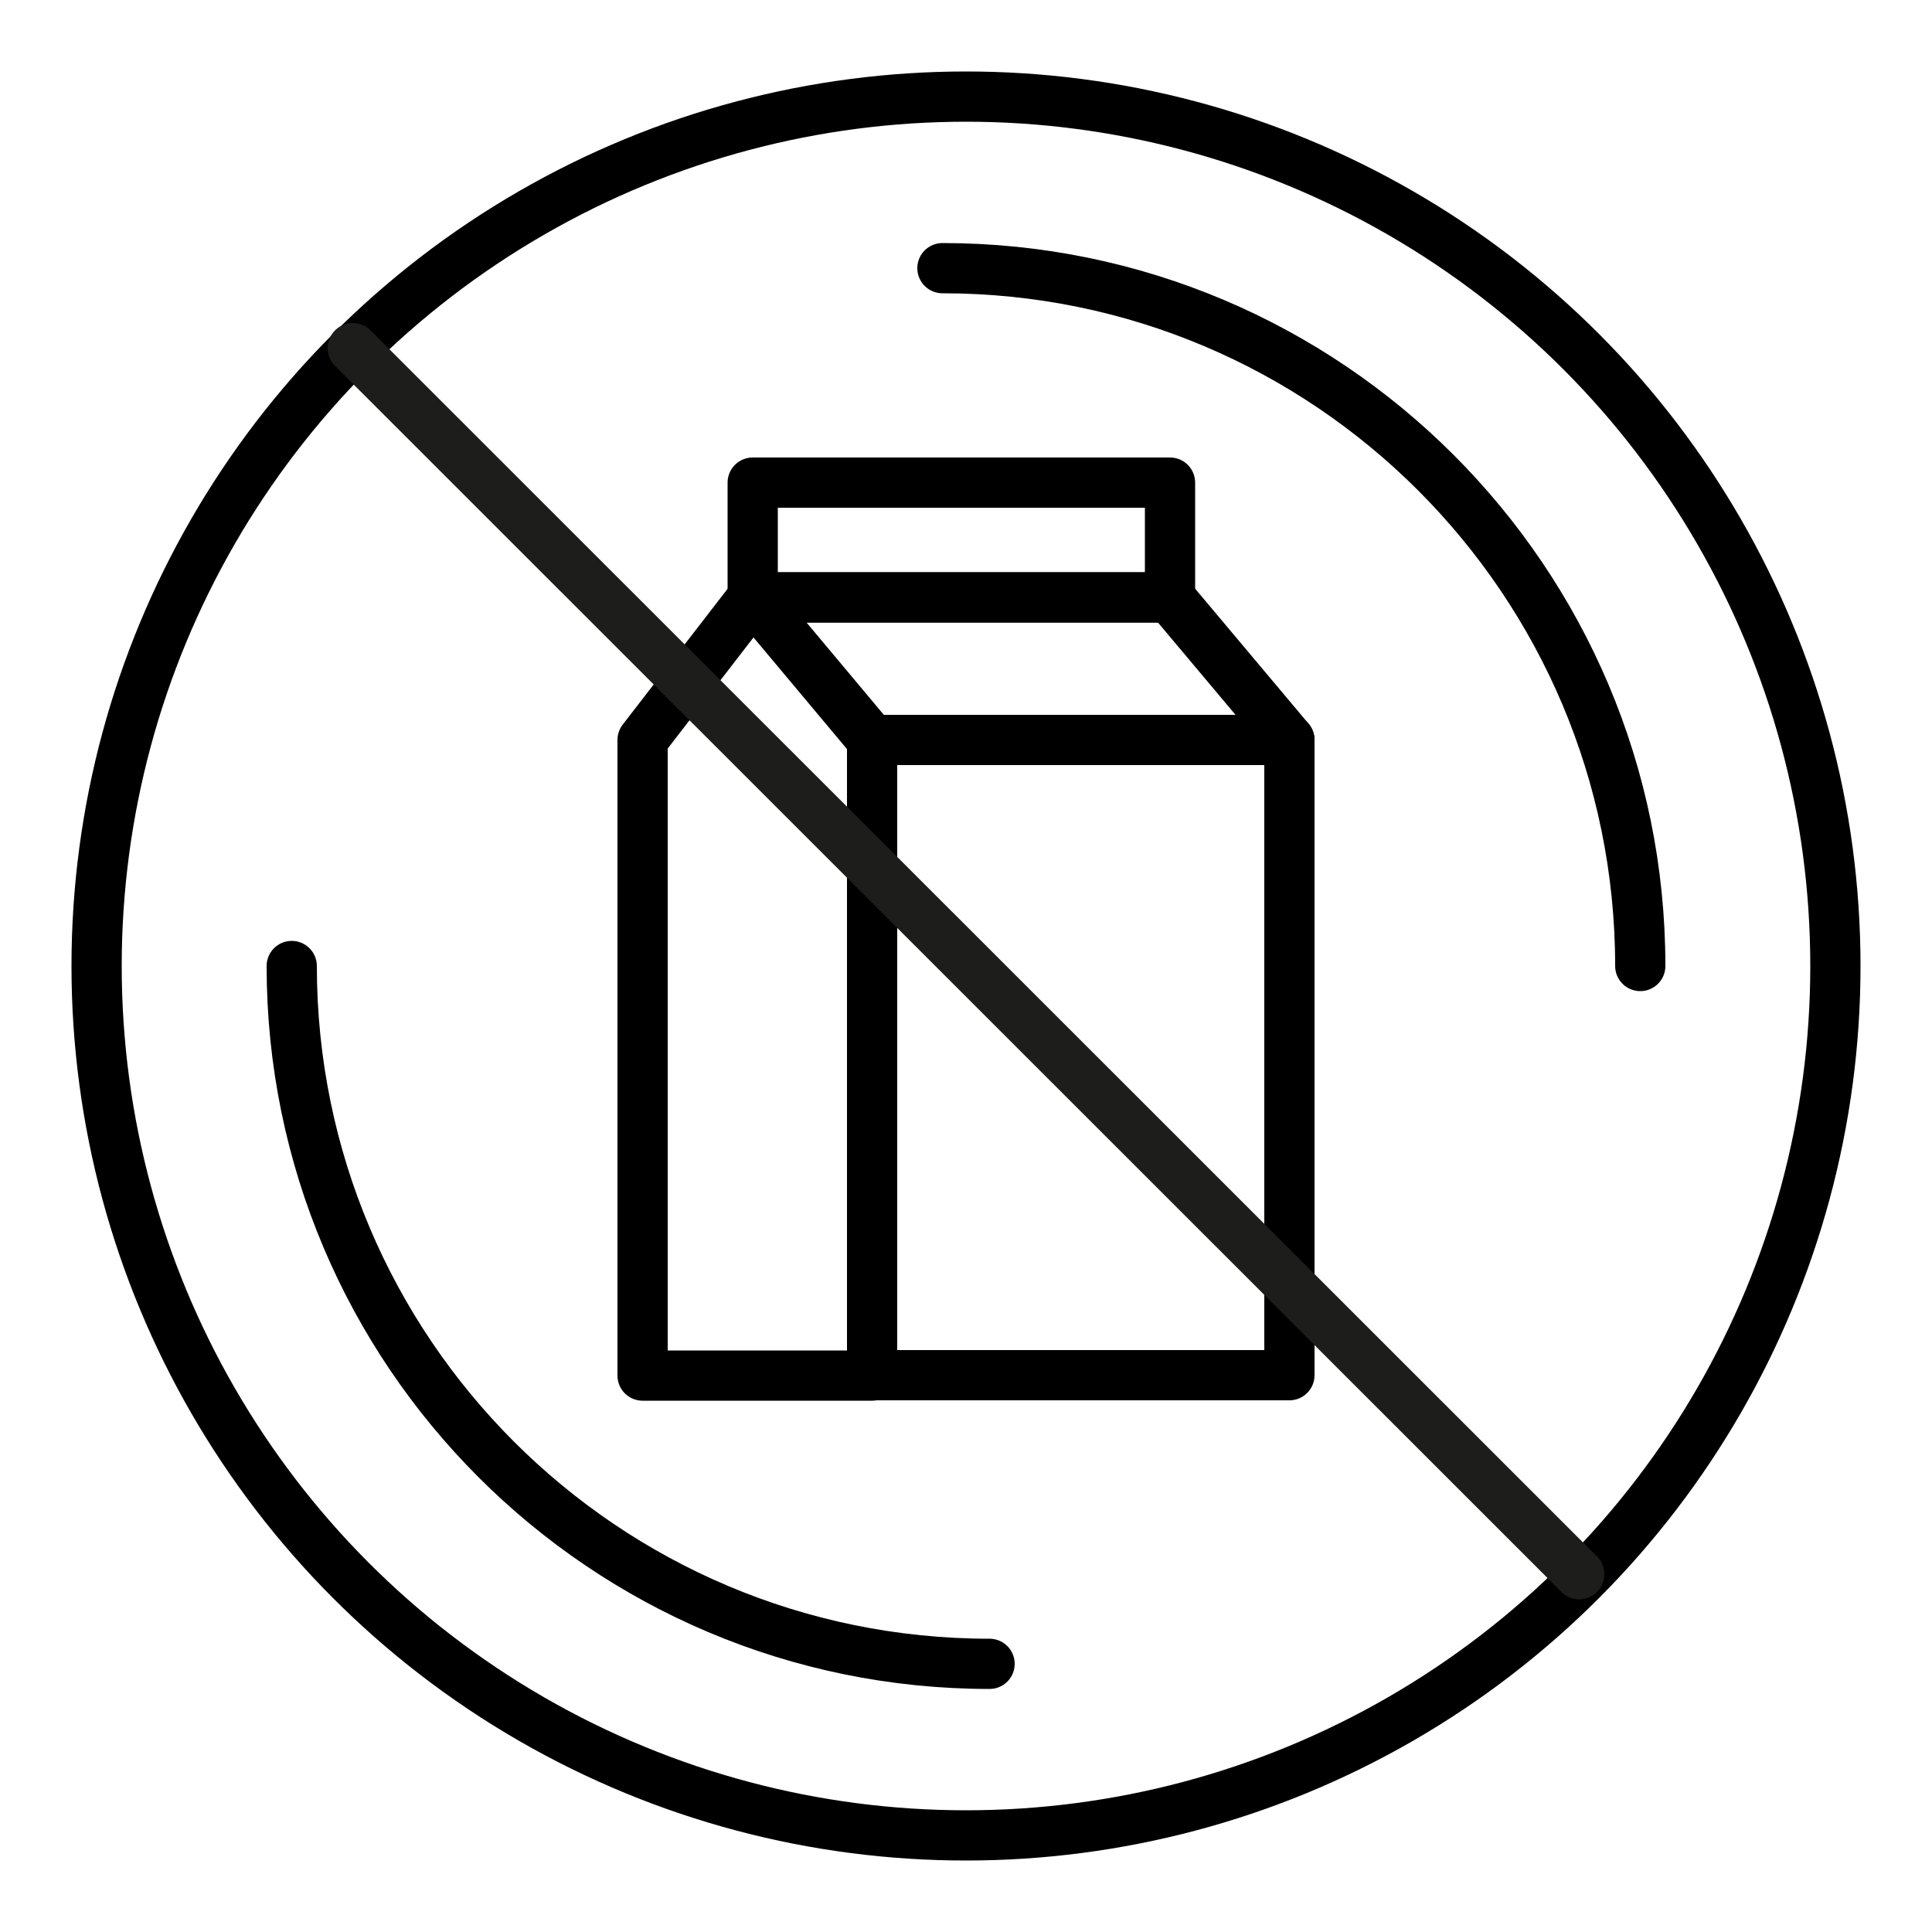 <svg viewBox="0 0 50 50" xmlns="http://www.w3.org/2000/svg" id="Layer_1"><defs><style>.cls-1,.cls-2,.cls-3{fill:none;}.cls-2{stroke:#000;}.cls-2,.cls-3{stroke-linecap:round;stroke-linejoin:round;stroke-width:1.3px;}.cls-3{stroke:#1d1d1b;}</style></defs><circle r="22.5" cy="25" cx="25" class="cls-2"></circle><path d="M24.39,6.94c9.97,0,18.06,8.09,18.06,18.06" class="cls-2"></path><path d="M25.61,43.06c-9.97,0-18.06-8.09-18.06-18.06" class="cls-2"></path><rect height="16.44" width="10.8" y="19.15" x="22.57" class="cls-2"></rect><polygon points="33.37 19.15 22.57 19.15 19.48 15.46 30.27 15.46 33.37 19.15" class="cls-2"></polygon><rect height="2.97" width="10.8" y="12.49" x="19.48" class="cls-2"></rect><polyline points="22.57 35.6 16.63 35.6 16.63 19.15 19.48 15.46" class="cls-2"></polyline><rect height="50" width="50" class="cls-1"></rect><line y2="40.74" x2="40.87" y1="9.01" x1="9.13" class="cls-3"></line></svg>